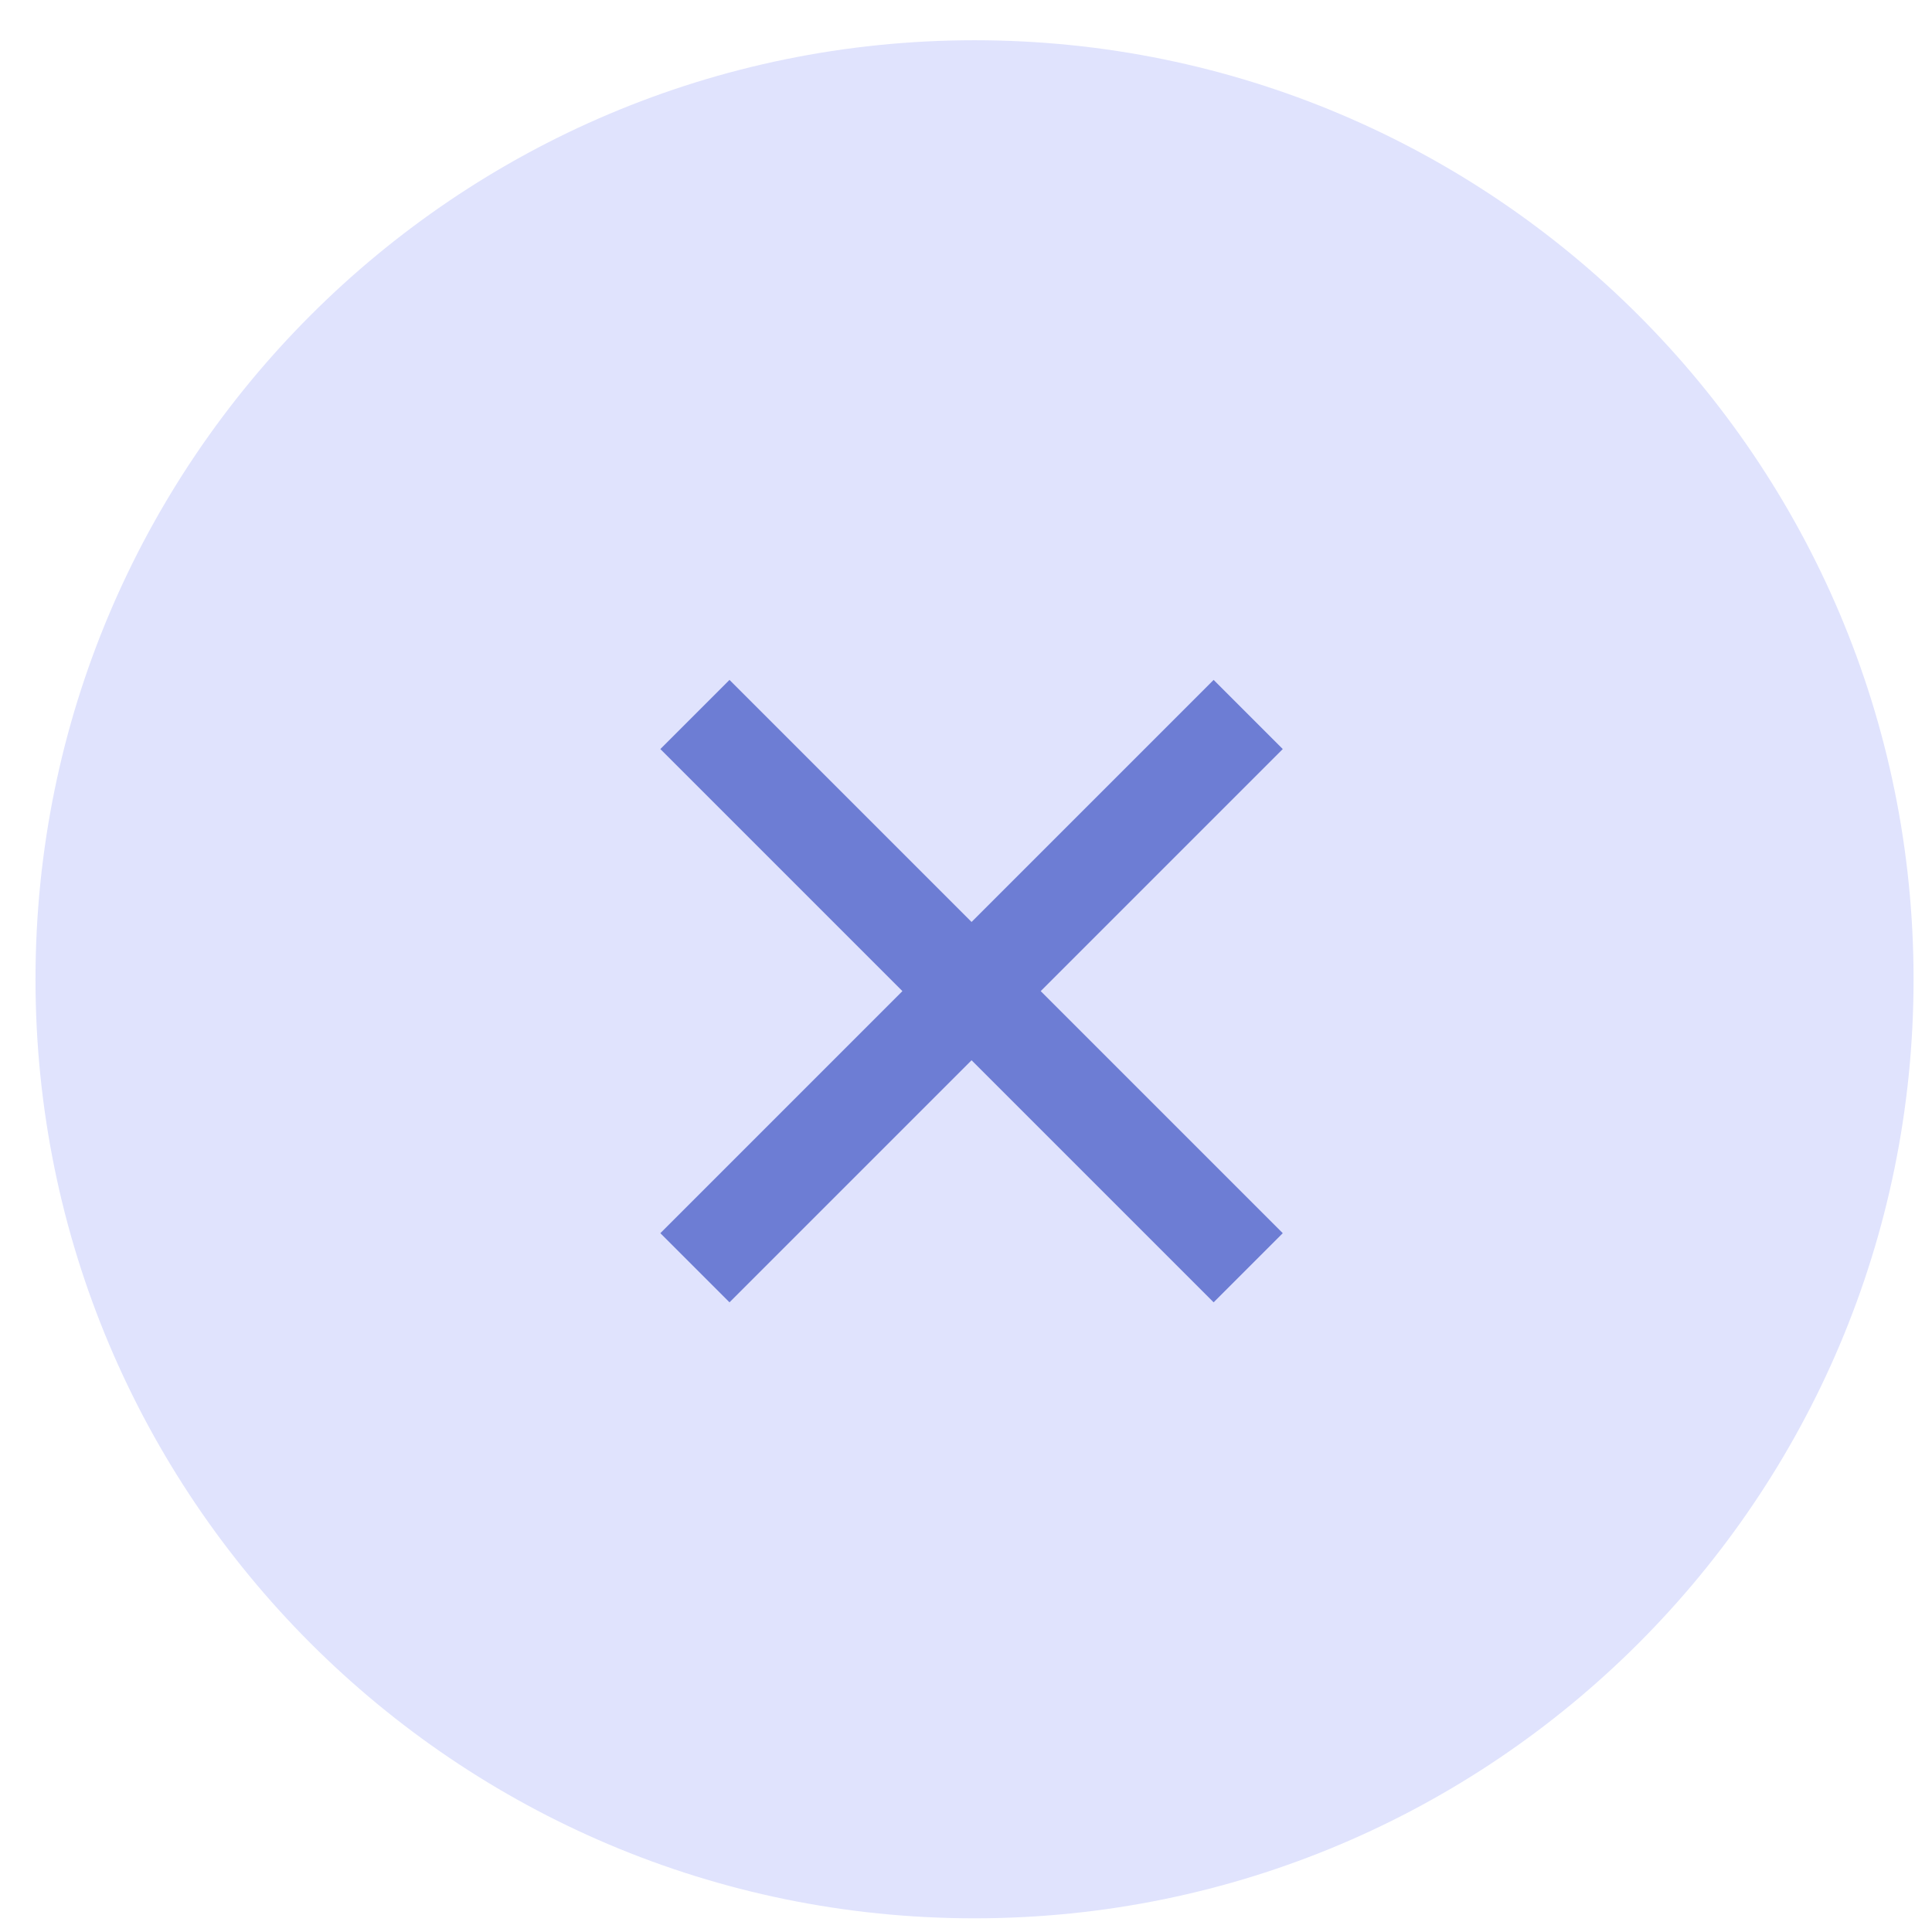 <svg width="24" height="24" viewBox="0 0 24 24" fill="none" xmlns="http://www.w3.org/2000/svg">
<path d="M0.441 12.165C0.441 5.723 5.664 0.5 12.106 0.5C18.549 0.5 23.771 5.723 23.771 12.165C23.771 18.607 18.549 23.83 12.106 23.83C5.664 23.83 0.441 18.607 0.441 12.165Z" fill="#E0E3FD"/>
<path d="M12.069 11.453L15.076 8.446L15.935 9.305L12.928 12.312L15.935 15.319L15.076 16.178L12.069 13.171L9.062 16.178L8.203 15.319L11.21 12.312L8.203 9.305L9.062 8.446L12.069 11.453Z" fill="#6D7DD4"/>
</svg>
